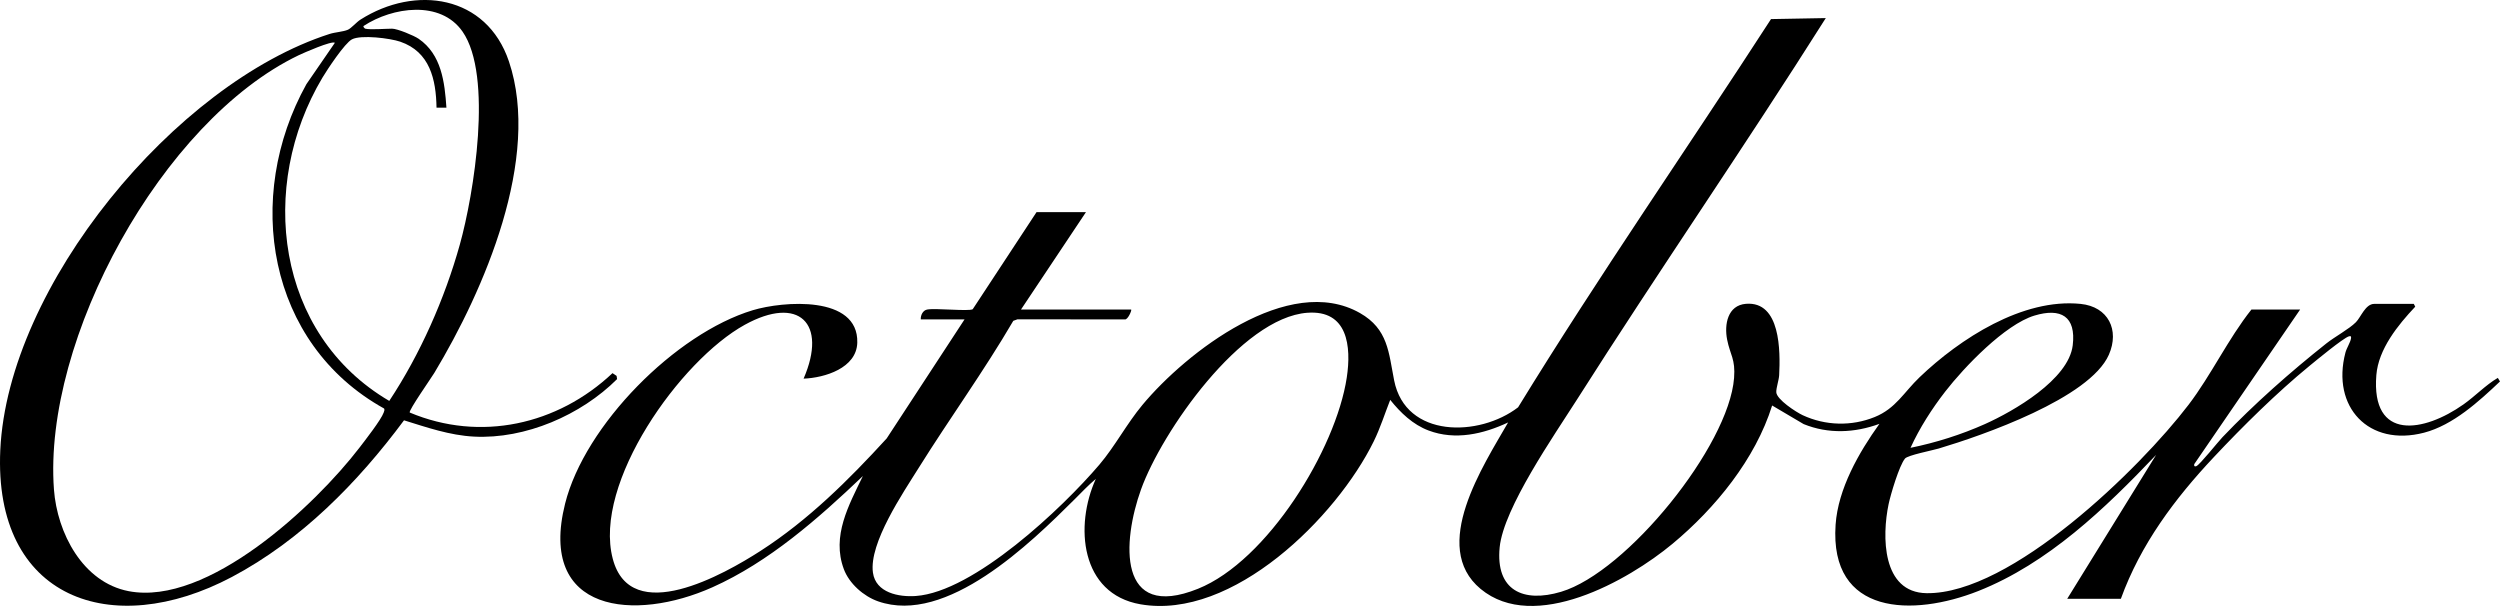 <svg id="Capa_1" data-name="Capa 1" xmlns="http://www.w3.org/2000/svg" viewBox="0 0 1889.87 458.08">
  <path d="M855.11,233.99c.62.55-2.58,7.94-4.8,7.47l-81.18-.07-3.13,1.14c-22.21,38.02-48.12,73.74-71.43,111.03-11.89,19.03-37.76,57.01-34.68,79.3,2.11,15.3,19.61,18.6,32.44,17.68,43.84-3.14,110.83-66.48,138.72-99.25,11.82-13.89,20.64-30.88,32.63-45.27,33.09-39.71,110.57-99.92,164.35-69.39,21.35,12.12,21.71,29.93,25.87,50.95,8.69,43.85,64.37,42.87,93.7,20.33,61.06-99.55,127.77-195.47,191.2-293.48l41.4-.76c-61.35,97.11-126.69,191.73-188.28,288.68-16.84,26.5-55.34,81.72-58.25,111.4-3.19,32.51,17.72,42.2,46.44,33.61,49.68-14.86,126.8-110.16,130.76-161.61,1.11-14.45-2.92-17.27-5.24-28.97-2.27-11.49.36-26,14.22-27.11,26.22-2.11,26.02,35.77,25.11,53.9-.19,3.75-2.26,9.5-2.18,12.87.13,5.49,14.97,15.1,19.93,17.42,17.16,8,36.98,8.51,54.49,1.39,15.96-6.49,21.99-18.68,33.93-30.09,30.42-29.07,77.81-59.87,121.69-55.43,20.96,2.12,29.58,19.79,21.38,38.42-14.47,32.9-95.56,61.06-128.64,70.92-4.9,1.46-23.42,5.04-25.49,7.59-4.39,5.39-10.85,27.11-12.4,34.54-4.98,23.8-5.25,66.8,28.83,67.22,63.79.78,161.11-94.15,197.95-142.44,17.1-22.42,29.92-49.84,47.52-71.99h36.82l-80.03,116.84c-.43,1.33.27,2.13,1.57,1.57,2.69-1.15,16.29-18.28,19.73-21.89,24.08-25.24,51.2-49.18,78.52-70.87,6.36-5.05,17.28-10.92,22.36-16.06,3.81-3.85,7.2-13.86,13.89-13.86h29.88l1.08,2.13c-13.04,13.82-27.82,32.01-29.4,51.7-4.04,50.31,36.1,43.23,65.91,22.14,8.92-6.31,16.81-14.7,25.93-20.03l1.62,2.72c-15.98,15.16-35.51,33-57.37,38.71-41.81,10.91-70.23-19.43-59.47-60.51.9-3.44,3.75-7.71,4.22-10.73.23-1.46-.05-2.06-1.59-1.59-4.34,1.33-24.9,18.34-29.88,22.42-24.68,20.23-50.19,45.46-72.1,68.76-29.67,31.55-55.51,66.09-70.41,107.25h-40.56l67.23-108.82c-38.41,40.38-81.71,82.06-134.48,102.94-49.03,19.39-112.56,18.9-107.83-50.17,1.86-27.13,17.61-54.61,33.13-76.22-18.74,6.86-38.57,7.78-57.29.18l-23.81-14.06c-12.65,40.49-42.96,77.65-75.28,104.52-33.76,28.08-104.56,67.77-145.1,34.14-38.52-31.95,2.17-93.36,20.79-125.85-18.71,8.81-39.97,13.69-60.05,6.13-11.97-4.5-21.23-13.4-29.07-23.19-4.12,10.43-7.47,21.2-12.43,31.3-28.14,57.37-106.62,135.34-176.35,123.24-45.47-7.89-49.91-59.41-33.76-94.82-5.68,4.76-10.78,10.22-16.03,15.44-33.25,33.11-96.83,95.34-148.62,77.13-10.94-3.84-21.77-13.41-25.84-24.31-9.35-25.04,3.72-48.33,14.39-70.4-33.59,32.04-70.93,64.97-113.81,84.13-58.31,26.06-132.09,19.77-111.3-63.25,14.87-59.41,83.5-128.59,141.87-146.23,22.78-6.88,79.92-11.54,79.01,24.49-.49,19.28-24.63,26.62-40.59,27.24,18.26-42.12-3.8-63.15-44.48-40.71-48.66,26.84-114.87,119.57-99.77,176.91,13.61,51.69,84.17,11.75,111.72-6.01,36.01-23.22,66.58-53.53,95.34-84.99l58.86-89.99h-33.09c-.18-3.08,1.53-6.82,4.82-7.45,6.3-1.2,31.45,1.51,34.45-.24l48.24-73.39h37.36l-49.1,73.61h83.25ZM988.3,236.43c-50.1,3.74-110.06,89.98-125.74,133.56-14.09,39.14-18.19,99.77,43.09,75.08,52.4-21.11,104.23-105.3,112.44-159.65,3.57-23.63.76-51.27-29.8-48.98ZM1444.25,338.53c19.1-3.87,38.43-9.98,56.22-17.94,21.72-9.72,63.26-33.63,66.4-59.51,2.67-21.99-8.98-28.54-28.93-22.52-22.35,6.75-53.16,39.01-67.43,57.42-10.1,13.03-19.42,27.56-26.26,42.55Z"></path>
  <path d="M309.72,311.85c53.39,22.43,111.84,9.3,153.3-29.77l3.09,2.06.38,2.44c-27.23,27.19-69.35,45.52-108.26,43.47-18.34-.97-35.5-6.95-52.82-12.31-34.95,47.05-77.84,90.74-130.15,118.44C84.46,484.26-5.04,452.67.22,340.15,6.02,216.1,132.38,63.2,249.14,25.67c4.26-1.37,10.34-1.64,13.88-3.2,2.54-1.12,6.44-5.72,9.45-7.63,41.56-26.42,95.37-18.59,112.26,31.62,24.54,72.98-18.75,172.9-56.41,235.44-2.22,3.69-19.62,28.51-18.59,29.94ZM276.1,21.68c3.77.94,15.41,0,20.28,0,3.97,0,16.51,5.18,20.1,7.64,17.27,11.84,19.69,32.83,20.99,52.09h-7.48c-.38-21.41-5.01-42.23-27.45-49.9-7.6-2.6-29.6-5.39-36.5-1.75-5.46,2.87-18.65,22.83-22.29,28.93-48.91,82-35.39,193.97,50.51,244.38,23.37-35.31,41.91-77.19,53.34-118.16,10.63-38.08,25.22-127.7,2.06-161.02-16.7-24.01-53.06-18.49-74.65-4.35-1,.57.8,2.07,1.08,2.14ZM253.15,32.36c-2.15-1.83-23.72,7.65-27.4,9.41C122.31,91.45,32.39,256.56,40.78,370c2.43,32.8,21.68,70.2,56.49,76.89,59.74,11.47,140.81-64.64,174.45-108.46,4.19-5.46,16.37-21.05,18.32-26.53.34-.94.89-2.11.32-3.08-88.52-49.16-106.12-159.89-58.74-245.18l21.52-31.28Z"></path>
</svg>
